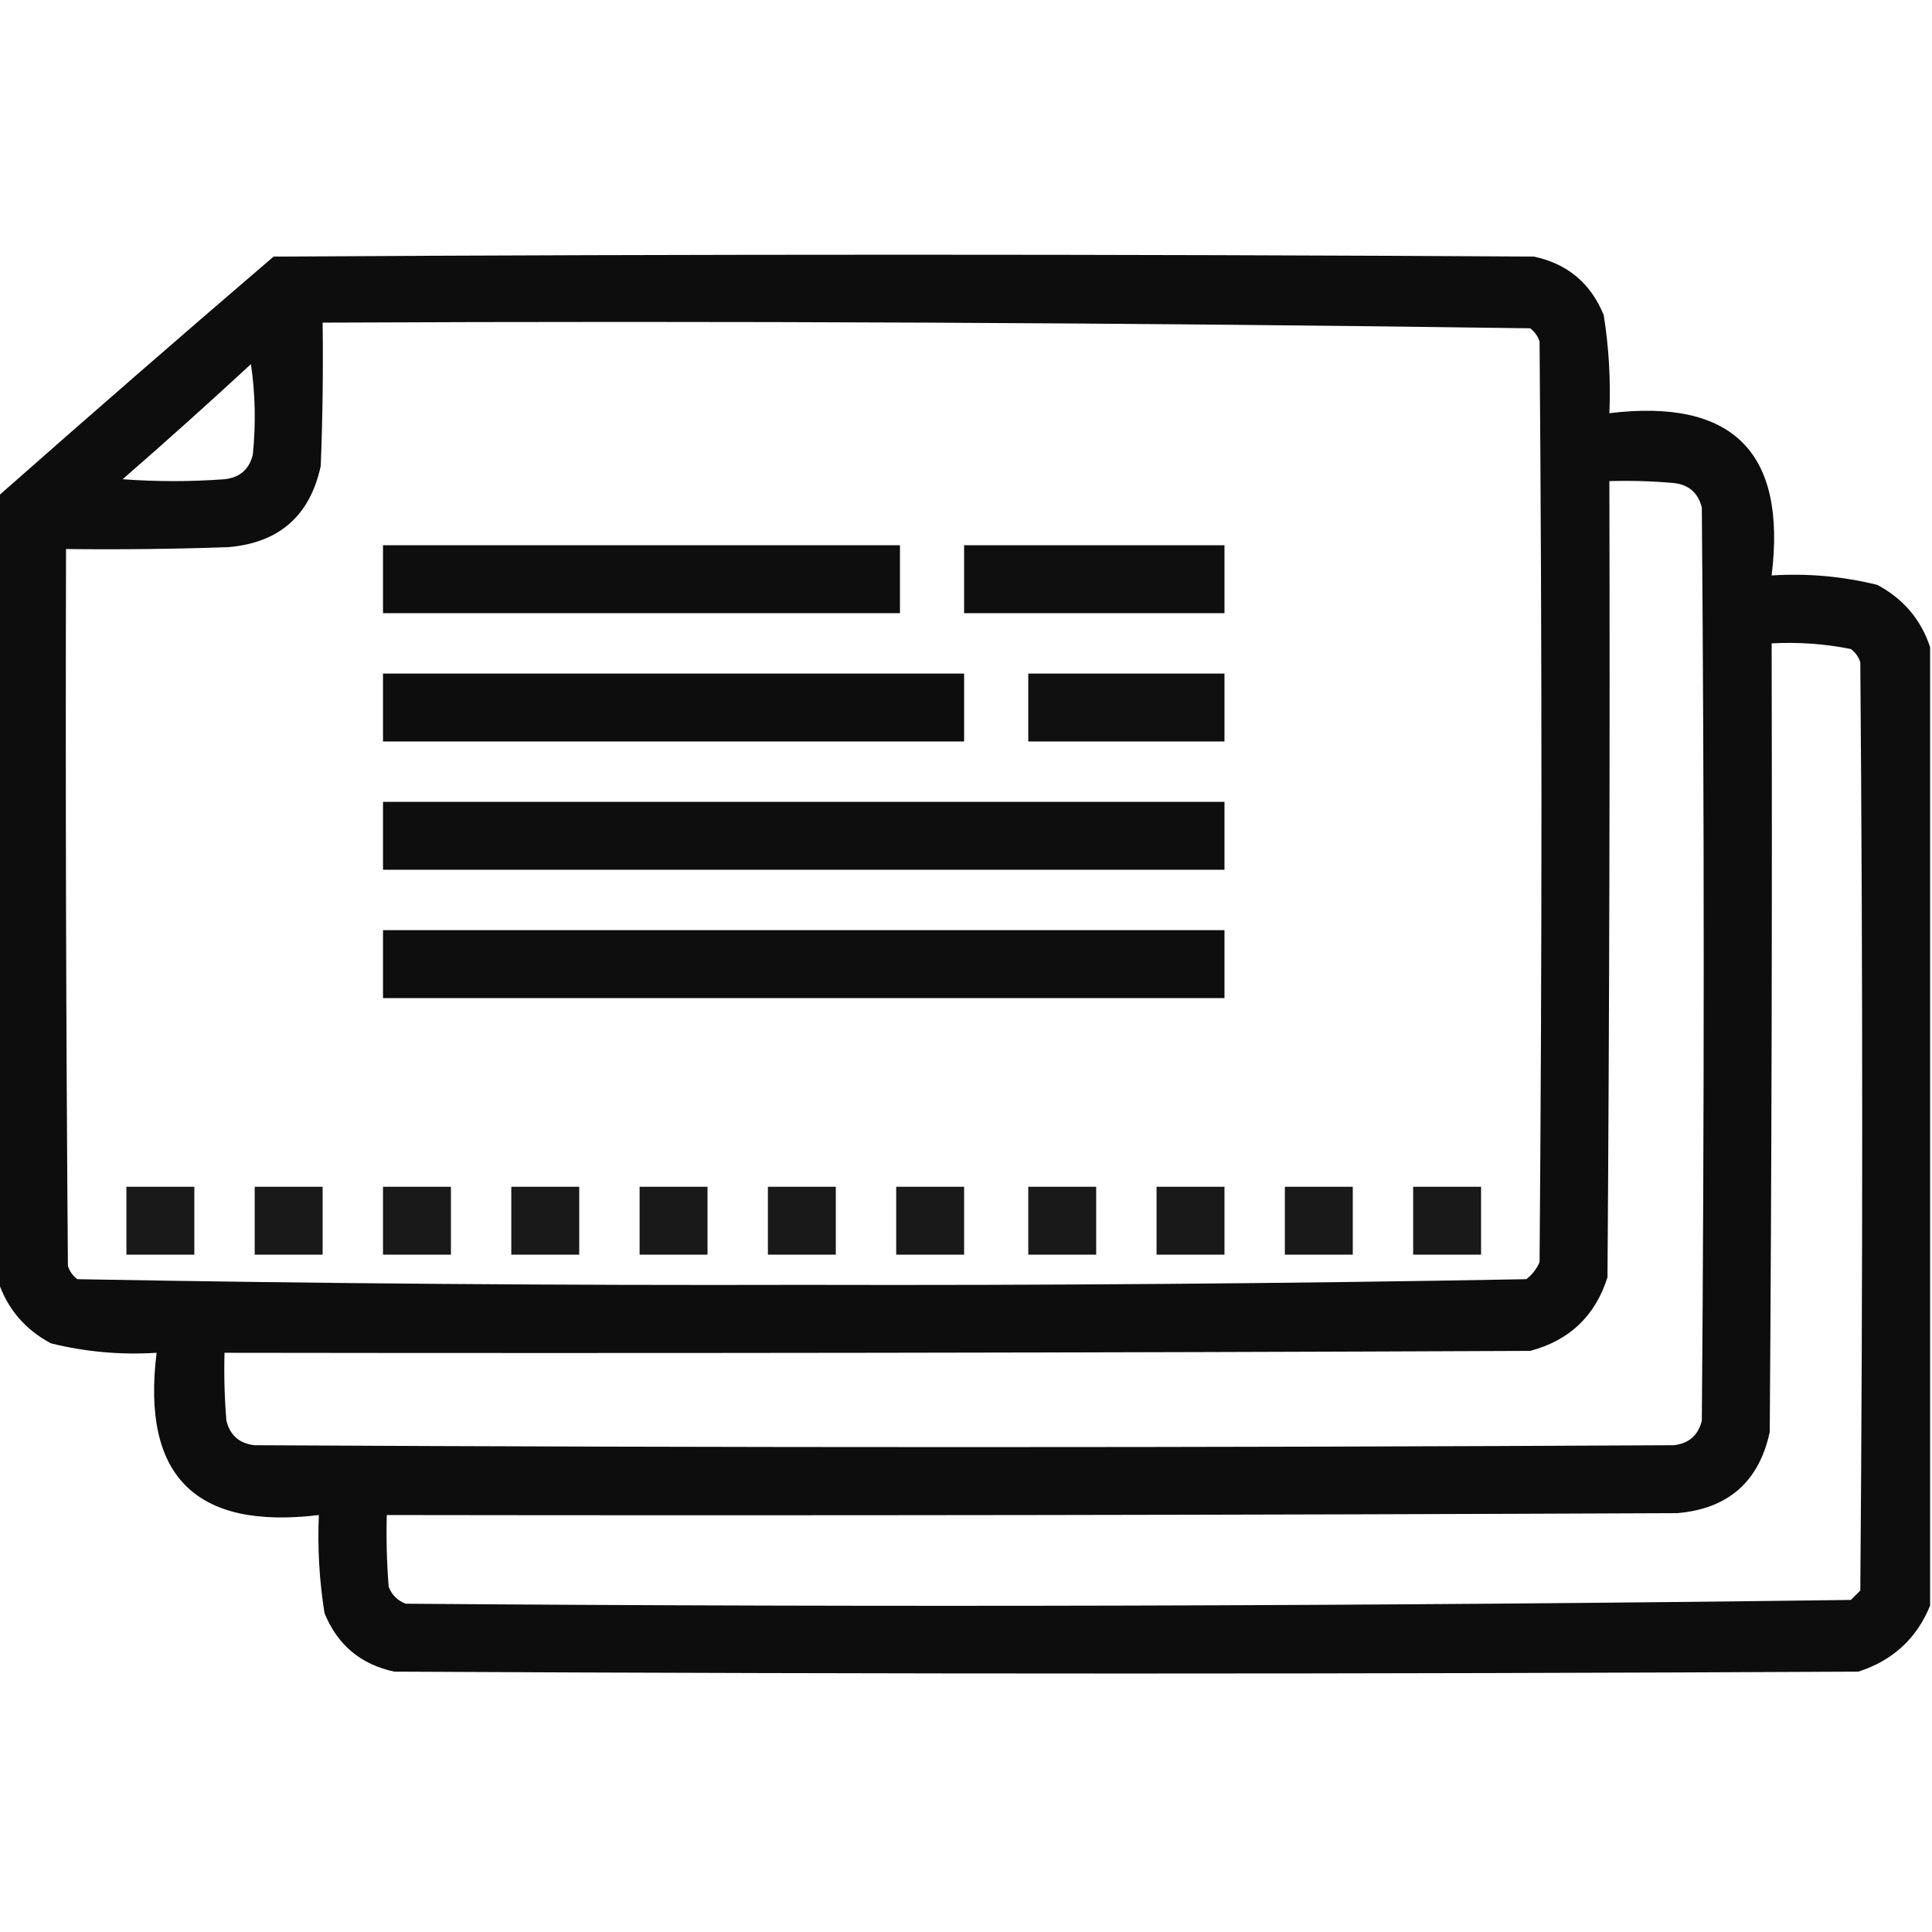 <?xml version="1.0" encoding="UTF-8"?>
<!DOCTYPE svg PUBLIC "-//W3C//DTD SVG 1.1//EN" "http://www.w3.org/Graphics/SVG/1.1/DTD/svg11.dtd">
<svg xmlns="http://www.w3.org/2000/svg" version="1.1" width="512px" height="512px" style="shape-rendering:geometricPrecision; text-rendering:geometricPrecision; image-rendering:optimizeQuality; fill-rule:evenodd; clip-rule:evenodd" xmlns:xlink="http://www.w3.org/1999/xlink">
<g><path style="opacity:0.948" fill="#000000" d="M 511.5,171.5 C 511.5,256.167 511.5,340.833 511.5,425.5C 507.95,434.211 501.617,440.045 492.5,443C 363.167,443.667 233.833,443.667 104.5,443C 95.604,441.105 89.438,435.938 86,427.5C 84.624,418.902 84.124,410.235 84.5,401.5C 51.799,405.466 37.466,391.133 41.5,358.5C 32.006,359.105 22.672,358.271 13.5,356C 6.591,352.315 1.924,346.815 -0.5,339.5C -0.5,270.167 -0.5,200.833 -0.5,131.5C 23.666,110.169 47.999,89.003 72.5,68C 183.833,67.333 295.167,67.333 406.5,68C 415.396,69.895 421.563,75.061 425,83.5C 426.376,92.098 426.876,100.765 426.5,109.5C 459.201,105.534 473.534,119.867 469.5,152.5C 478.994,151.895 488.328,152.729 497.5,155C 504.409,158.685 509.076,164.185 511.5,171.5 Z M 85.5,85.5 C 192.248,85.004 298.915,85.504 405.5,87C 406.701,87.903 407.535,89.069 408,90.5C 408.667,171.833 408.667,253.167 408,334.5C 407.215,336.286 406.049,337.786 404.5,339C 340.748,340.163 276.915,340.663 213,340.5C 148.777,340.662 84.61,340.162 20.5,339C 19.299,338.097 18.465,336.931 18,335.5C 17.5,272.168 17.333,208.834 17.5,145.5C 31.837,145.667 46.17,145.5 60.5,145C 73.969,143.864 82.135,136.697 85,123.5C 85.5,110.838 85.667,98.171 85.5,85.5 Z M 66.5,96.5 C 67.656,104.323 67.823,112.323 67,120.5C 66.027,124.406 63.527,126.573 59.5,127C 50.5,127.667 41.5,127.667 32.5,127C 44.028,116.968 55.361,106.801 66.5,96.5 Z M 426.5,127.5 C 432.176,127.334 437.843,127.501 443.5,128C 447.527,128.427 450.027,130.594 451,134.5C 451.667,215.167 451.667,295.833 451,376.5C 450.027,380.406 447.527,382.573 443.5,383C 318.167,383.667 192.833,383.667 67.5,383C 63.473,382.573 60.973,380.406 60,376.5C 59.501,370.509 59.334,364.509 59.5,358.5C 174.834,358.667 290.167,358.5 405.5,358C 415.919,355.247 422.753,348.747 426,338.5C 426.5,268.167 426.667,197.834 426.5,127.5 Z M 469.5,170.5 C 476.589,170.116 483.589,170.616 490.5,172C 491.701,172.903 492.535,174.069 493,175.5C 493.667,257.5 493.667,339.5 493,421.5C 492.167,422.333 491.333,423.167 490.5,424C 362.914,425.663 235.247,425.996 107.5,425C 105.333,424.167 103.833,422.667 103,420.5C 102.5,414.175 102.334,407.842 102.5,401.5C 216.5,401.667 330.5,401.5 444.5,401C 457.995,399.835 466.162,392.668 469,379.5C 469.5,309.834 469.667,240.167 469.5,170.5 Z"/></g>
<g><path style="opacity:0.945" fill="#000000" d="M 101.5,144.5 C 147.167,144.5 192.833,144.5 238.5,144.5C 238.5,150.5 238.5,156.5 238.5,162.5C 192.833,162.5 147.167,162.5 101.5,162.5C 101.5,156.5 101.5,150.5 101.5,144.5 Z"/></g>
<g><path style="opacity:0.938" fill="#000000" d="M 255.5,144.5 C 278.5,144.5 301.5,144.5 324.5,144.5C 324.5,150.5 324.5,156.5 324.5,162.5C 301.5,162.5 278.5,162.5 255.5,162.5C 255.5,156.5 255.5,150.5 255.5,144.5 Z"/></g>
<g><path style="opacity:0.946" fill="#000000" d="M 101.5,178.5 C 152.833,178.5 204.167,178.5 255.5,178.5C 255.5,184.5 255.5,190.5 255.5,196.5C 204.167,196.5 152.833,196.5 101.5,196.5C 101.5,190.5 101.5,184.5 101.5,178.5 Z"/></g>
<g><path style="opacity:0.934" fill="#000000" d="M 272.5,178.5 C 289.833,178.5 307.167,178.5 324.5,178.5C 324.5,184.5 324.5,190.5 324.5,196.5C 307.167,196.5 289.833,196.5 272.5,196.5C 272.5,190.5 272.5,184.5 272.5,178.5 Z"/></g>
<g><path style="opacity:0.944" fill="#000000" d="M 101.5,212.5 C 175.833,212.5 250.167,212.5 324.5,212.5C 324.5,218.5 324.5,224.5 324.5,230.5C 250.167,230.5 175.833,230.5 101.5,230.5C 101.5,224.5 101.5,218.5 101.5,212.5 Z"/></g>
<g><path style="opacity:0.944" fill="#000000" d="M 101.5,246.5 C 175.833,246.5 250.167,246.5 324.5,246.5C 324.5,252.5 324.5,258.5 324.5,264.5C 250.167,264.5 175.833,264.5 101.5,264.5C 101.5,258.5 101.5,252.5 101.5,246.5 Z"/></g>
<g><path style="opacity:0.899" fill="#000000" d="M 33.5,314.5 C 39.5,314.5 45.5,314.5 51.5,314.5C 51.5,320.5 51.5,326.5 51.5,332.5C 45.5,332.5 39.5,332.5 33.5,332.5C 33.5,326.5 33.5,320.5 33.5,314.5 Z"/></g>
<g><path style="opacity:0.899" fill="#000000" d="M 67.5,314.5 C 73.5,314.5 79.5,314.5 85.5,314.5C 85.5,320.5 85.5,326.5 85.5,332.5C 79.5,332.5 73.5,332.5 67.5,332.5C 67.5,326.5 67.5,320.5 67.5,314.5 Z"/></g>
<g><path style="opacity:0.899" fill="#000000" d="M 101.5,314.5 C 107.5,314.5 113.5,314.5 119.5,314.5C 119.5,320.5 119.5,326.5 119.5,332.5C 113.5,332.5 107.5,332.5 101.5,332.5C 101.5,326.5 101.5,320.5 101.5,314.5 Z"/></g>
<g><path style="opacity:0.899" fill="#000000" d="M 135.5,314.5 C 141.5,314.5 147.5,314.5 153.5,314.5C 153.5,320.5 153.5,326.5 153.5,332.5C 147.5,332.5 141.5,332.5 135.5,332.5C 135.5,326.5 135.5,320.5 135.5,314.5 Z"/></g>
<g><path style="opacity:0.899" fill="#000000" d="M 169.5,314.5 C 175.5,314.5 181.5,314.5 187.5,314.5C 187.5,320.5 187.5,326.5 187.5,332.5C 181.5,332.5 175.5,332.5 169.5,332.5C 169.5,326.5 169.5,320.5 169.5,314.5 Z"/></g>
<g><path style="opacity:0.899" fill="#000000" d="M 203.5,314.5 C 209.5,314.5 215.5,314.5 221.5,314.5C 221.5,320.5 221.5,326.5 221.5,332.5C 215.5,332.5 209.5,332.5 203.5,332.5C 203.5,326.5 203.5,320.5 203.5,314.5 Z"/></g>
<g><path style="opacity:0.899" fill="#000000" d="M 237.5,314.5 C 243.5,314.5 249.5,314.5 255.5,314.5C 255.5,320.5 255.5,326.5 255.5,332.5C 249.5,332.5 243.5,332.5 237.5,332.5C 237.5,326.5 237.5,320.5 237.5,314.5 Z"/></g>
<g><path style="opacity:0.899" fill="#000000" d="M 272.5,314.5 C 278.5,314.5 284.5,314.5 290.5,314.5C 290.5,320.5 290.5,326.5 290.5,332.5C 284.5,332.5 278.5,332.5 272.5,332.5C 272.5,326.5 272.5,320.5 272.5,314.5 Z"/></g>
<g><path style="opacity:0.899" fill="#000000" d="M 306.5,314.5 C 312.5,314.5 318.5,314.5 324.5,314.5C 324.5,320.5 324.5,326.5 324.5,332.5C 318.5,332.5 312.5,332.5 306.5,332.5C 306.5,326.5 306.5,320.5 306.5,314.5 Z"/></g>
<g><path style="opacity:0.899" fill="#000000" d="M 340.5,314.5 C 346.5,314.5 352.5,314.5 358.5,314.5C 358.5,320.5 358.5,326.5 358.5,332.5C 352.5,332.5 346.5,332.5 340.5,332.5C 340.5,326.5 340.5,320.5 340.5,314.5 Z"/></g>
<g><path style="opacity:0.9" fill="#000000" d="M 374.5,314.5 C 380.5,314.5 386.5,314.5 392.5,314.5C 392.5,320.5 392.5,326.5 392.5,332.5C 386.5,332.5 380.5,332.5 374.5,332.5C 374.5,326.5 374.5,320.5 374.5,314.5 Z"/></g>
</svg>
